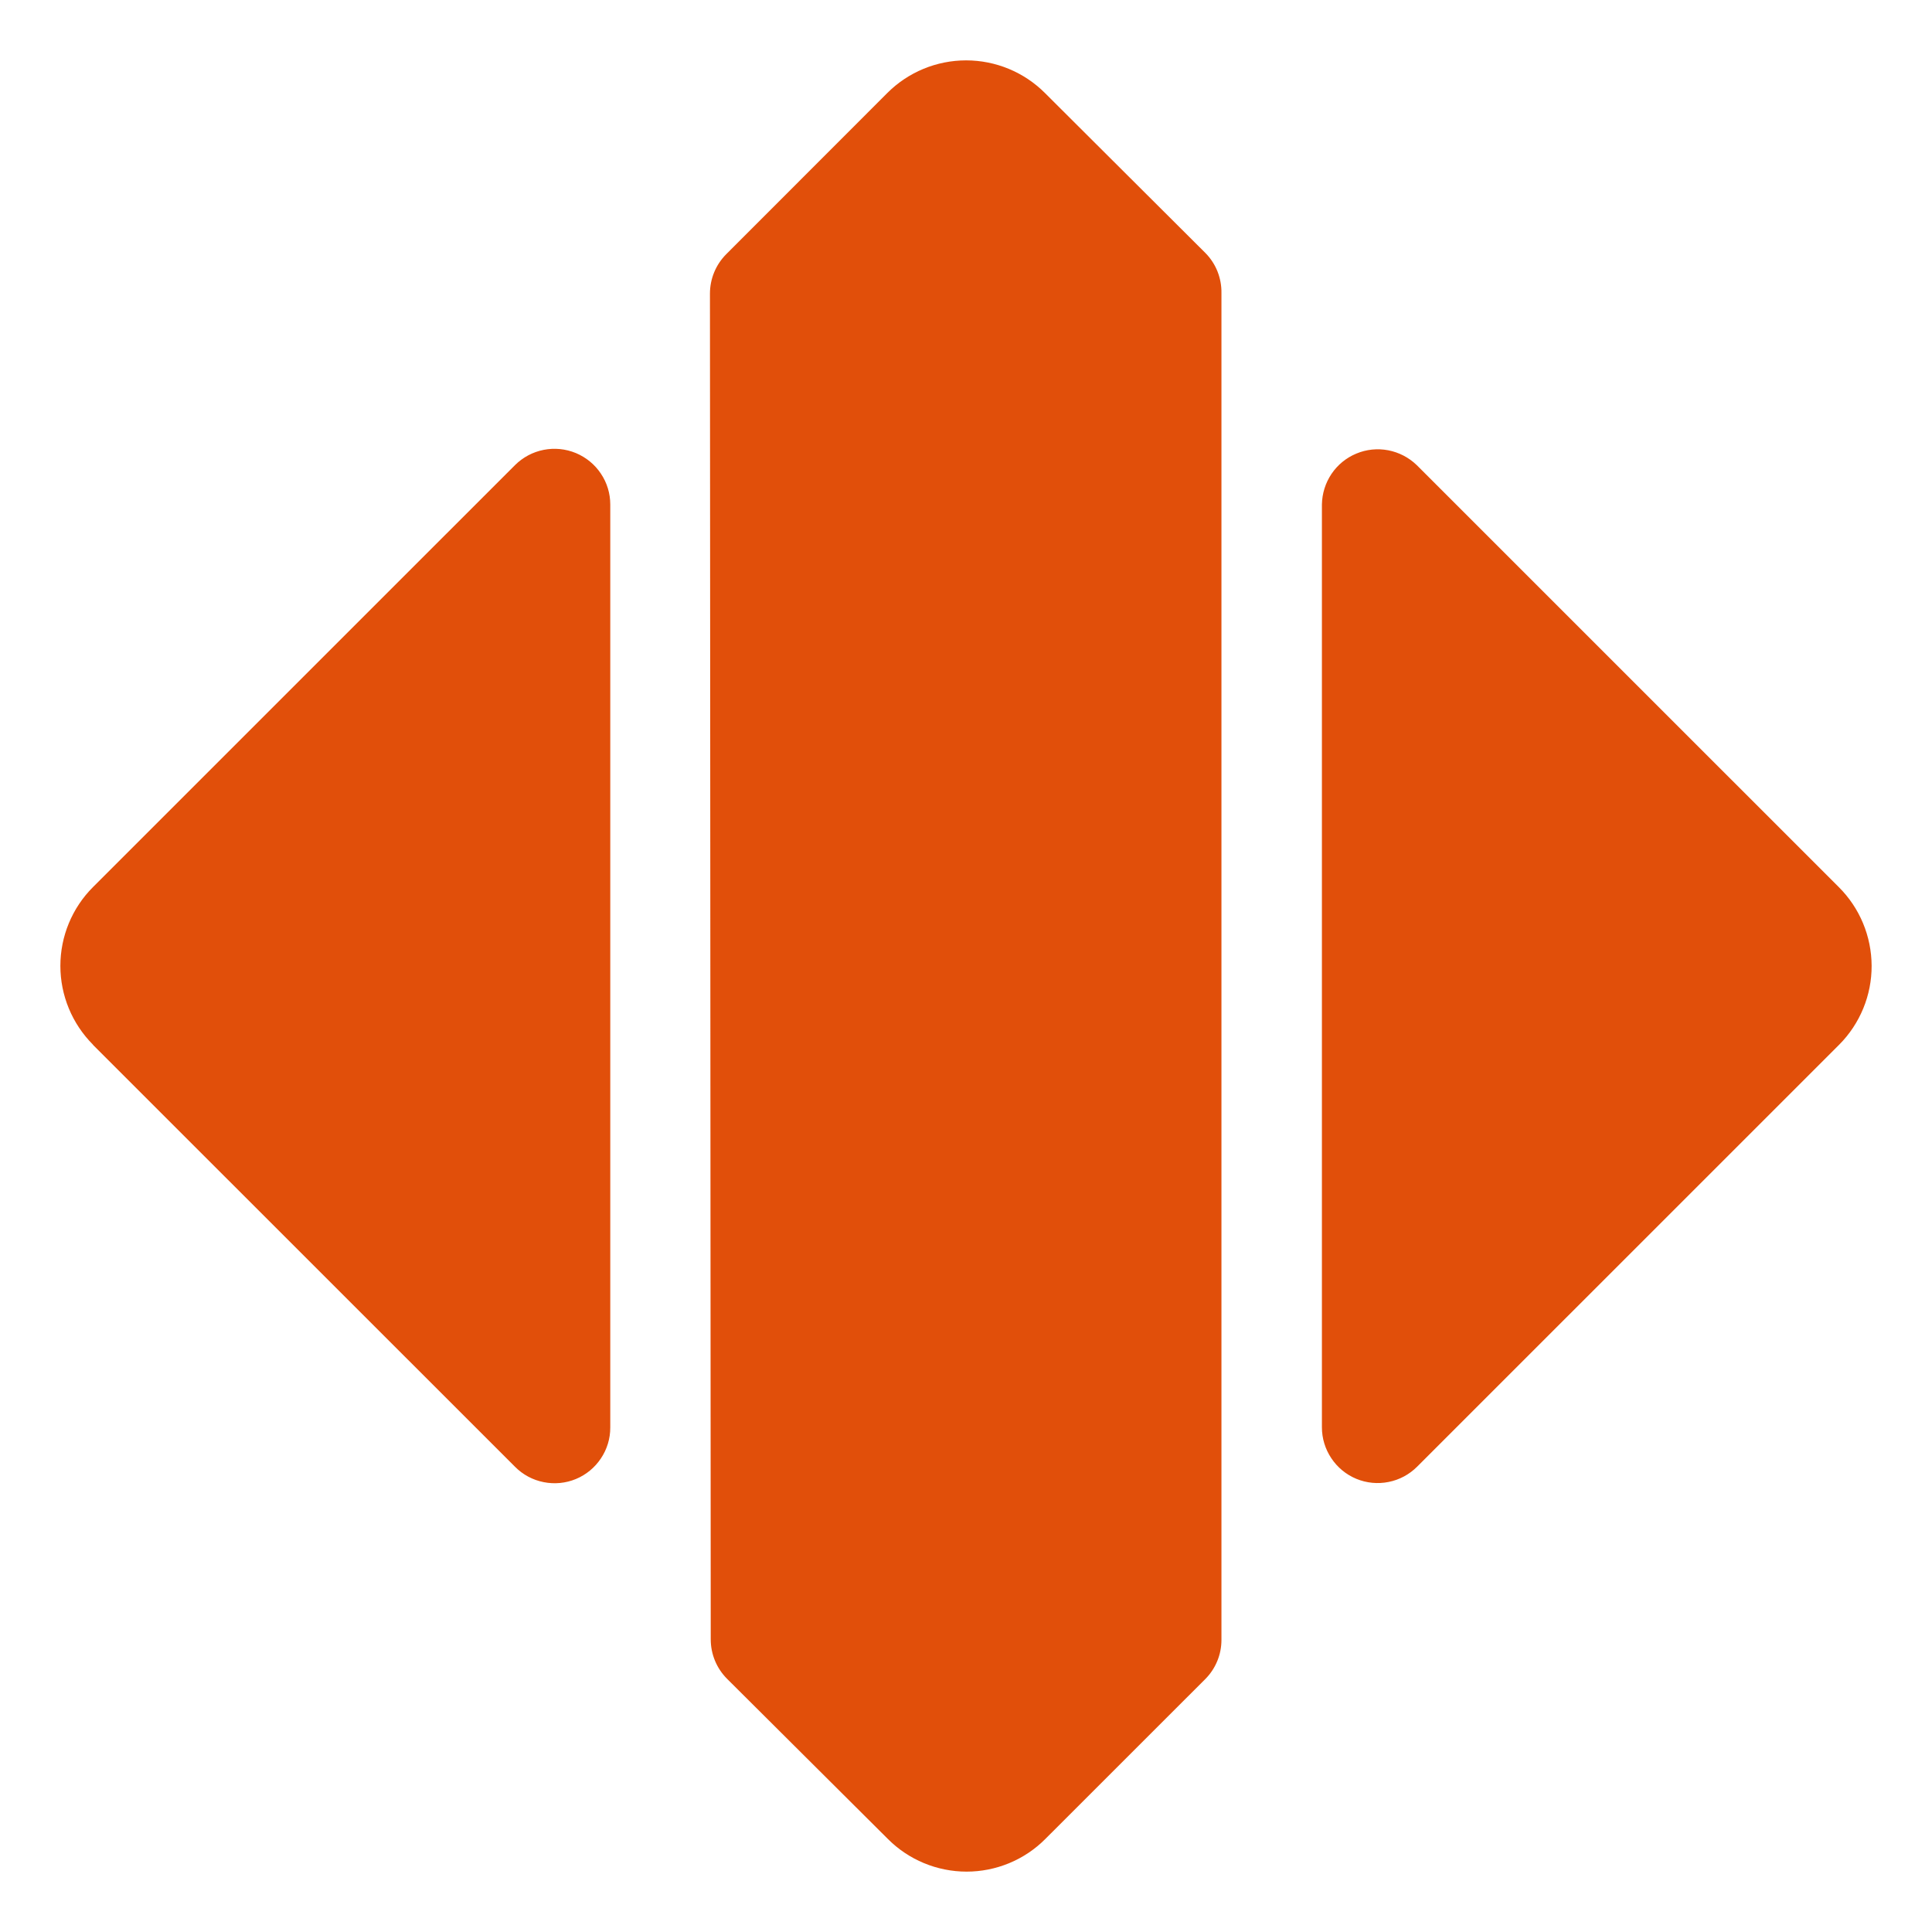 <svg width="32" height="32" viewBox="0 0 32 32" fill="none" xmlns="http://www.w3.org/2000/svg">
<path d="M12.029 4.21L14.697 1.54C15.043 1.194 15.512 1 16.002 1C16.491 1 16.961 1.194 17.307 1.54L19.969 4.194C20.054 4.281 20.121 4.384 20.166 4.497C20.21 4.609 20.233 4.73 20.231 4.852V27.163C20.231 27.403 20.137 27.633 19.969 27.805L17.315 30.458C17.144 30.63 16.941 30.766 16.717 30.859C16.493 30.952 16.253 31 16.01 31C15.768 31 15.527 30.952 15.303 30.859C15.079 30.766 14.876 30.63 14.705 30.458L12.041 27.805C11.869 27.632 11.772 27.398 11.772 27.153L11.759 4.863C11.759 4.618 11.856 4.383 12.029 4.21ZM1.54 17.306L8.532 24.296C8.661 24.426 8.826 24.514 9.005 24.549C9.184 24.585 9.37 24.567 9.539 24.497C9.708 24.427 9.852 24.308 9.953 24.156C10.055 24.004 10.109 23.826 10.108 23.643V8.356C10.108 8.173 10.054 7.995 9.952 7.844C9.851 7.692 9.706 7.574 9.538 7.504C9.369 7.434 9.184 7.416 9.005 7.451C8.826 7.486 8.661 7.574 8.532 7.702L1.54 14.693C1.194 15.039 1 15.508 1 15.998C1 16.487 1.194 16.956 1.54 17.303V17.306ZM30.456 14.693L23.464 7.702C23.334 7.577 23.17 7.492 22.993 7.458C22.815 7.424 22.631 7.443 22.465 7.513C22.298 7.582 22.155 7.699 22.054 7.849C21.953 7.999 21.898 8.175 21.895 8.356V23.64C21.895 23.823 21.949 24.001 22.051 24.153C22.152 24.305 22.296 24.424 22.465 24.494C22.634 24.564 22.82 24.582 22.999 24.546C23.178 24.511 23.343 24.422 23.472 24.293L30.463 17.303C30.808 16.956 31.002 16.485 31 15.996C30.998 15.507 30.803 15.038 30.456 14.693Z" fill="#E14F0A"/>
</svg>
